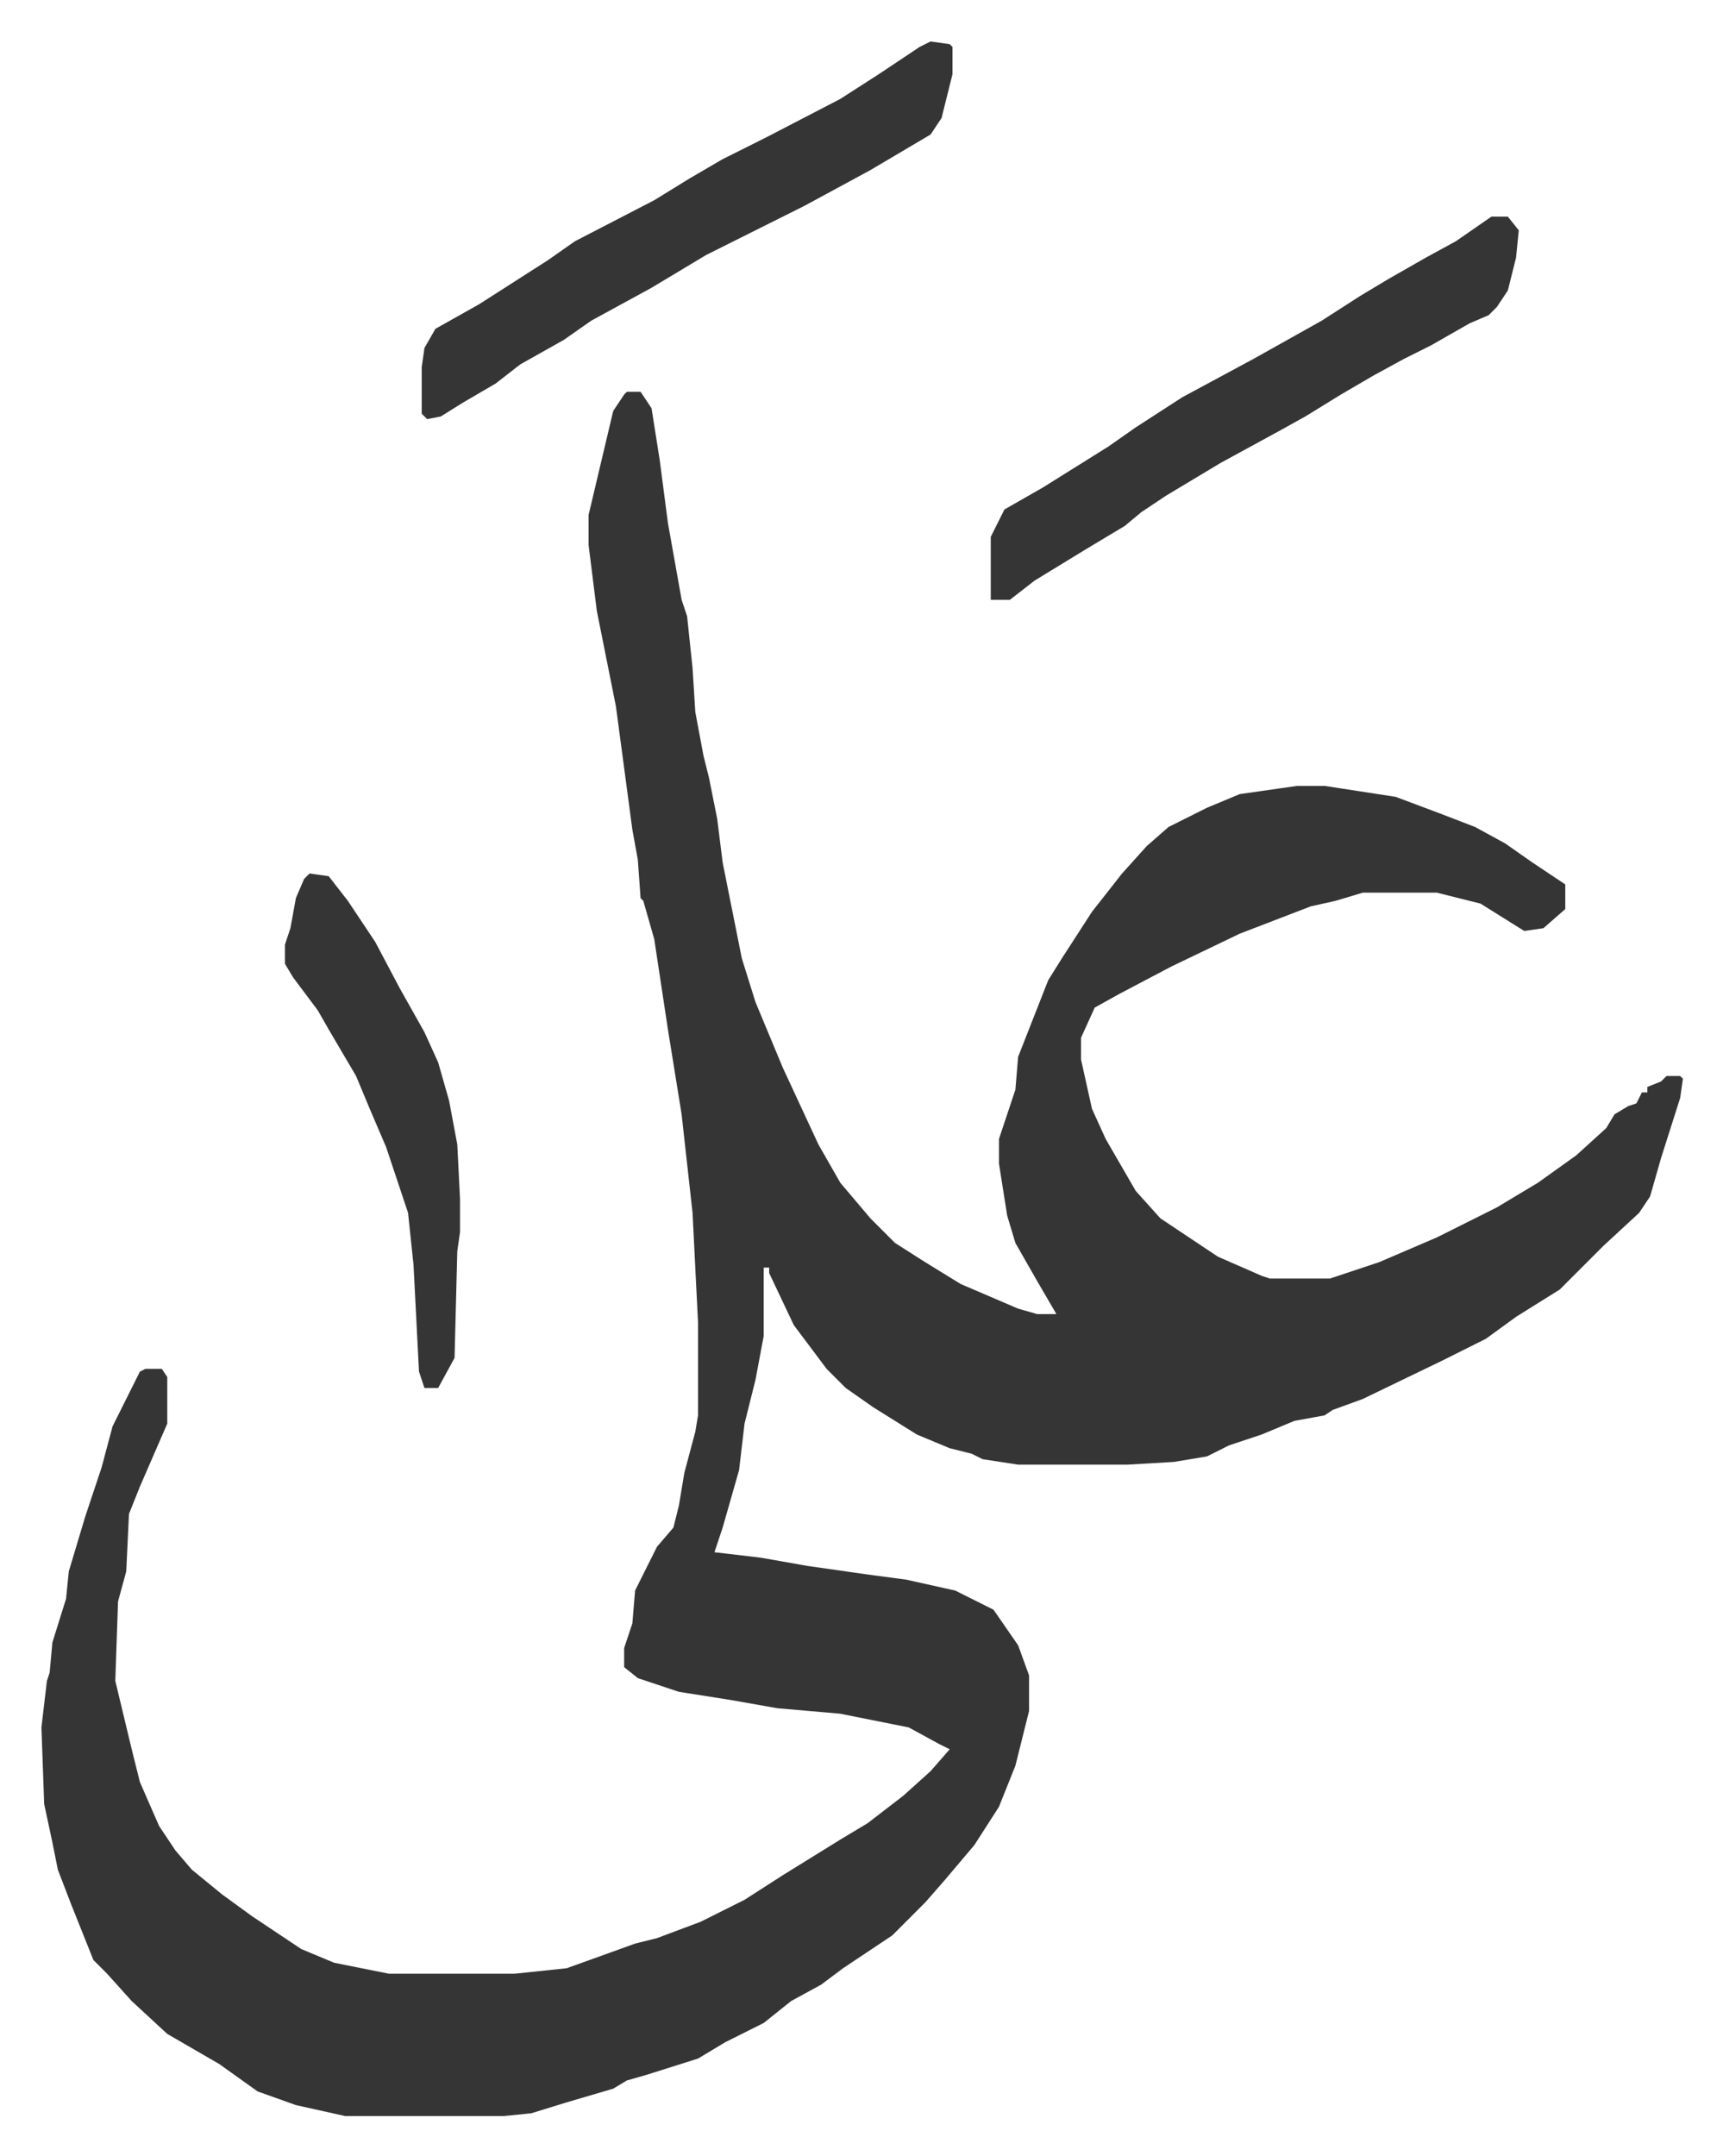 <svg xmlns="http://www.w3.org/2000/svg" role="img" viewBox="-15.15 379.85 629.80 787.80"><path fill="#353535" id="rule_normal" d="M214 523h5l4 6 3 19 3 23 5 28 2 6 2 19 1 16 3 16 2 8 3 15 2 16 7 35 5 16 10 24 13 28 8 14 11 13 9 9 11 7 13 8 21 9 7 2h7l-7-12-8-14-3-10-3-19v-9l6-18 1-12 11-28 5-8 11-17 11-14 9-10 8-7 14-7 12-5 21-3h10l26 4 16 6 13 5 11 6 10 7 12 8v9l-8 7-7 1-16-10-16-4h-27l-10 3-9 2-26 10-25 12-19 10-9 5-5 11v8l4 18 5 11 11 19 9 10 21 14 16 7 3 1h22l18-6 21-9 22-11 15-9 14-10 11-10 3-5 5-3 3-1 2-4h2v-2l5-2 2-2h5l1 1-1 7-7 22-4 14-4 6-13 12-16 16-16 10-11 8-16 8-29 14-11 4-3 2-11 2-12 5-12 4-8 4-12 2-17 1h-40l-13-2-4-2-8-2-12-5-16-10-10-7-7-7-12-16-9-19v-2h-2v25l-3 16-4 16-2 17-6 21-3 9 17 2 17 3 21 3 15 2 18 4 14 7 9 13 4 11v13l-5 20-6 15-9 14-11 13-7 8-5 5-7 7-18 12-8 6-11 6-10 8-14 7-10 6-19 6-7 2-5 3-17 5-13 4-10 1h-58l-18-4-14-5-14-10-19-11-13-12-9-10-5-5-8-20-5-13-2-10-3-14-1-28 2-17 1-3 1-11 5-16 1-10 6-20 6-18 4-15 6-12 4-8 2-1h6l2 3v17l-10 23-4 10-1 21-3 11-1 29 6 25 3 12 7 16 6 9 6 7 11 9 11 8 18 12 12 5 20 4h46l19-2 25-9 8-2 16-6 16-8 14-9 21-13 10-6 13-10 10-9 7-8-4-2-11-6-25-5-23-2-17-3-19-3-15-5-5-4v-7l3-9 1-12 8-16 6-7 2-8 2-12 4-15 1-6v-34l-2-40-4-36-5-31-5-33-4-14-1-1-1-14-2-11-2-15-4-30-7-35-3-24v-11l9-38 4-6zm111-128l7 1 1 1v10l-4 16-4 6-22 13-24 13-16 8-20 10-20 12-22 12-10 7-16 9-9 7-12 7-8 5-5 1-2-2v-17l1-7 4-7 16-9 25-16 10-7 29-15 13-8 12-7 16-8 27-14 14-9 15-10z"/><path fill="#353535" id="rule_normal" d="M530 459h6l4 5-1 10-3 12-4 6-3 3-7 3-14 8-10 5-11 6-12 7-13 8-9 5-22 12-20 12-9 6-6 5-15 9-18 11-9 7h-7v-23l5-10 14-8 24-15 10-7 17-11 26-14 25-14 14-9 10-6 14-8 11-6zM98 699l7 1 7 9 10 15 9 17 9 16 5 11 4 14 3 16 1 20v12l-1 7-1 39-6 11h-5l-2-6-2-39-2-19-8-24-6-14-5-12-10-17-4-7-9-12-3-5v-7l2-6 2-11 3-7z"/></svg>
